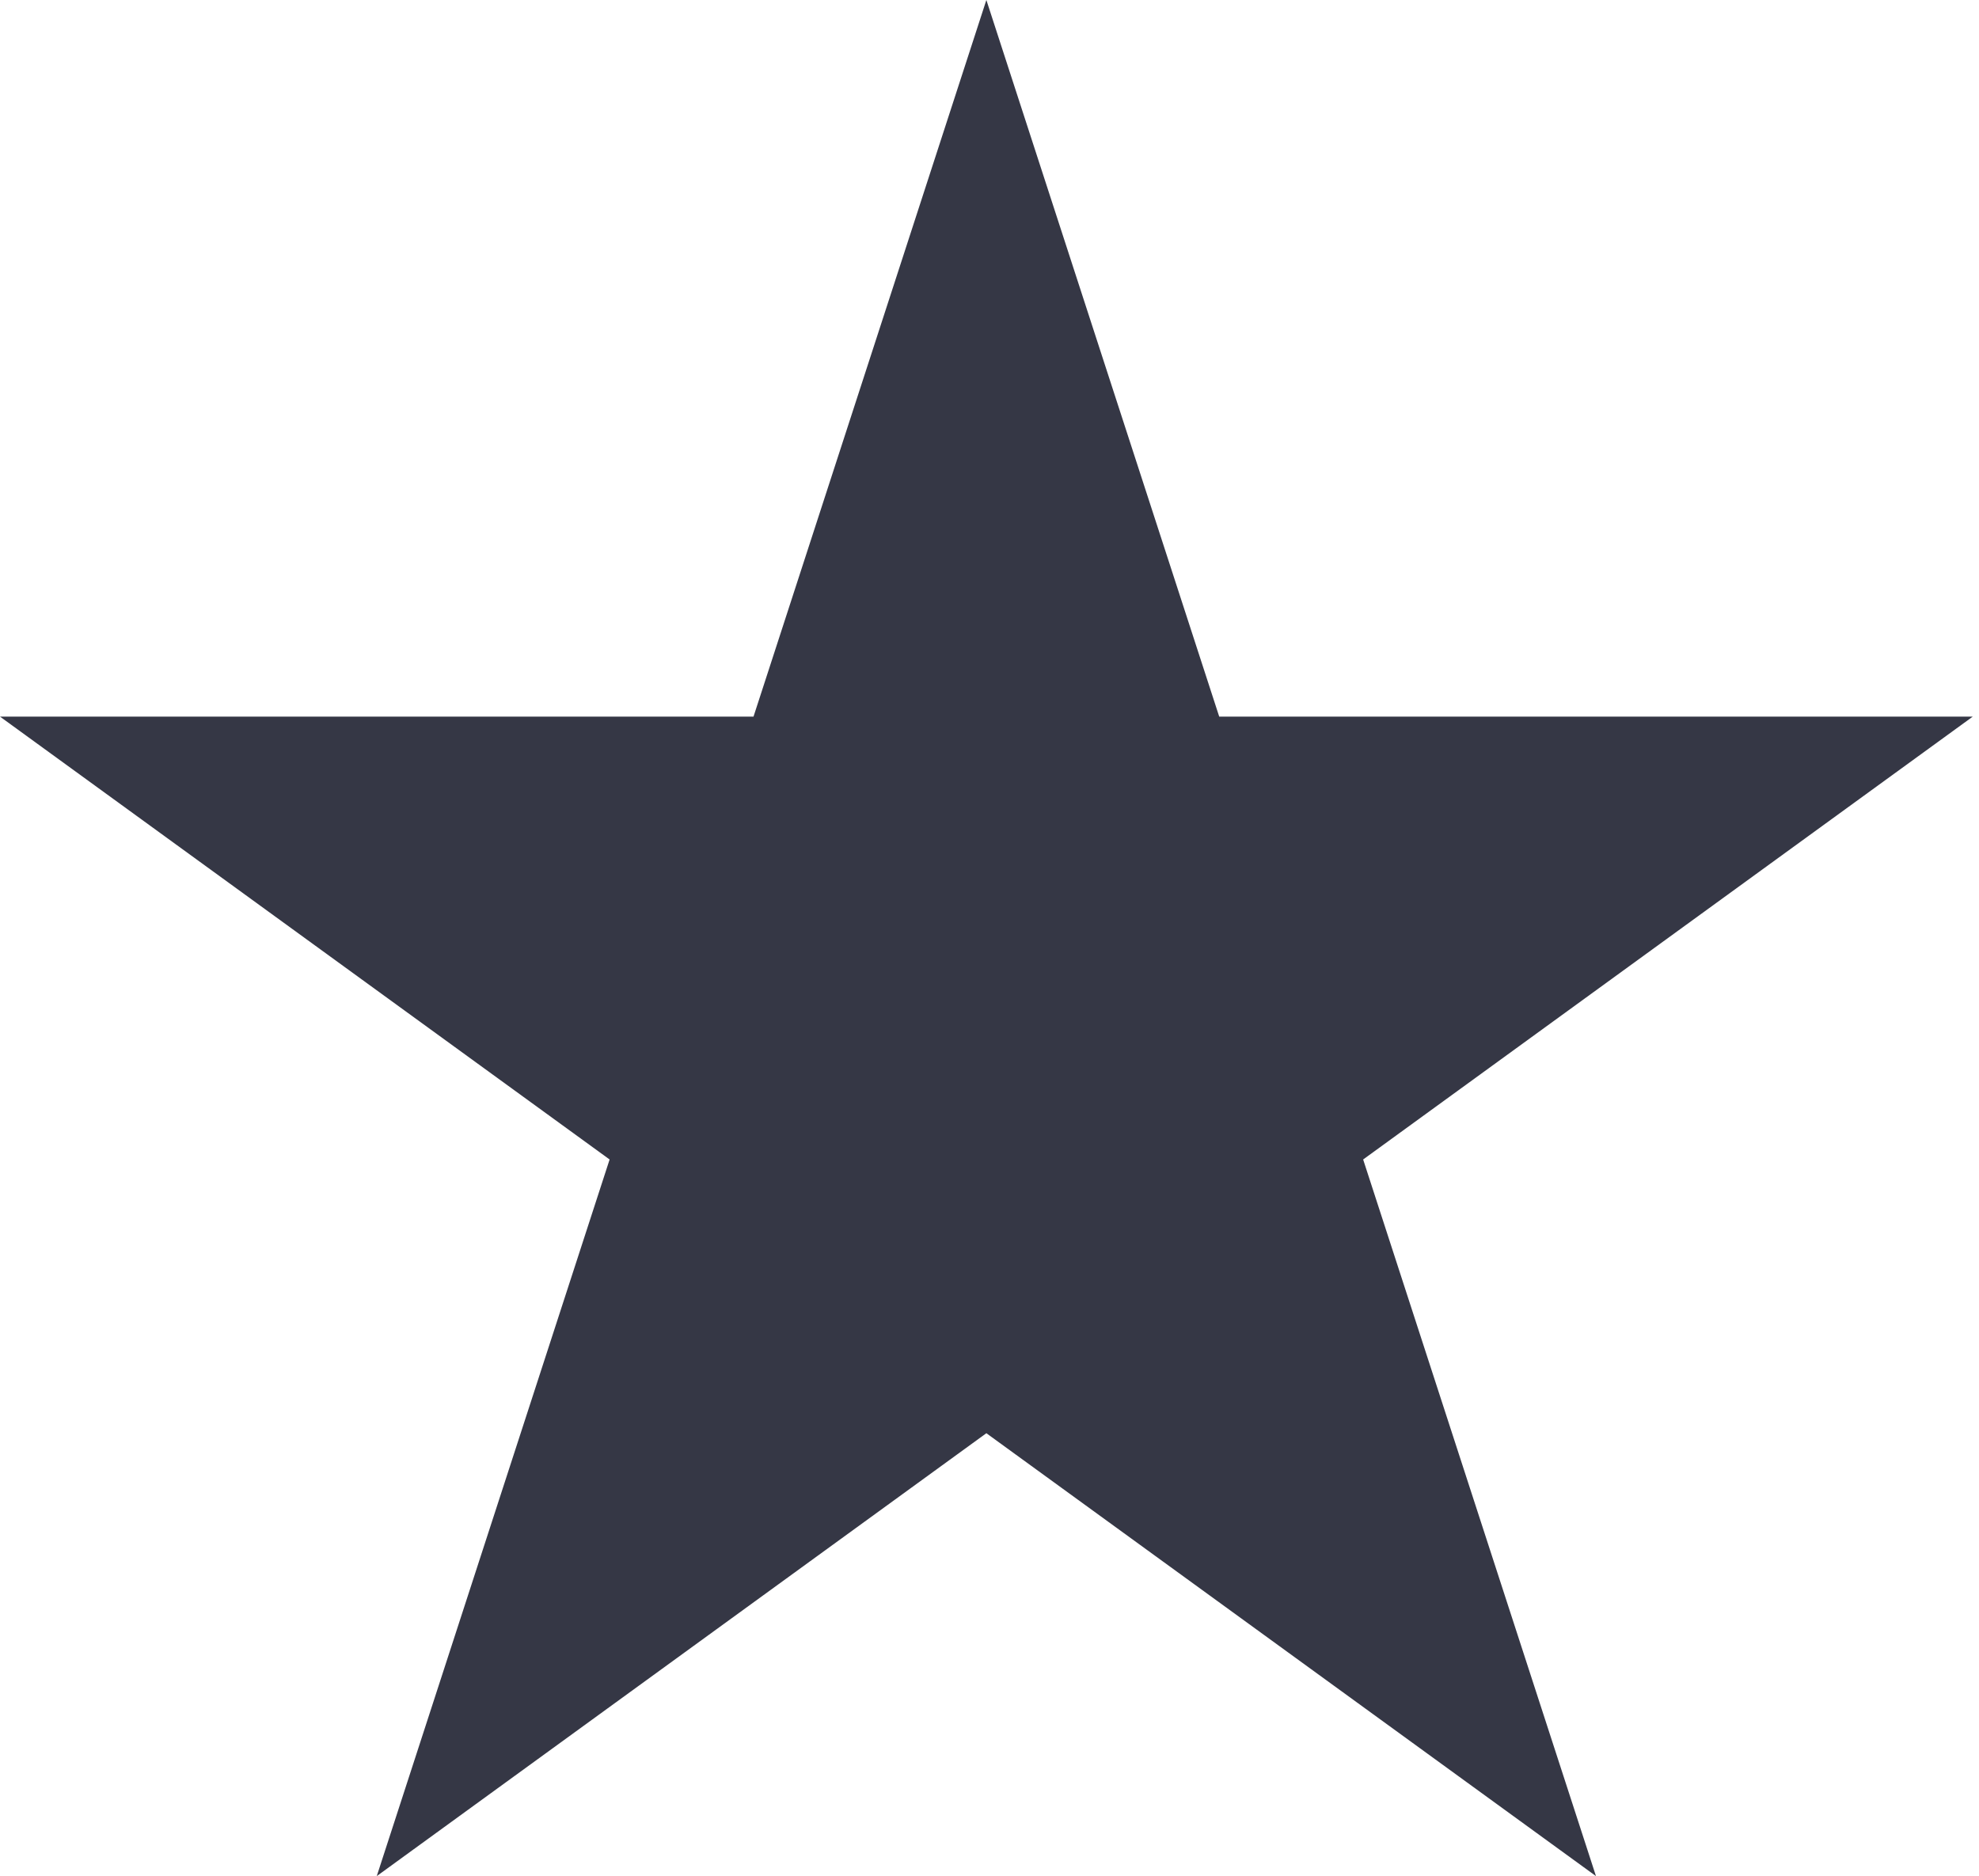 <?xml version="1.0" encoding="UTF-8"?> <svg xmlns="http://www.w3.org/2000/svg" width="77" height="73" viewBox="0 0 77 73" fill="none"> <path d="M38.378 0L47.438 27.884H76.757L53.038 45.116L62.097 73L38.378 55.767L14.659 73L23.719 45.116L-2.30904e-05 27.884H29.318L38.378 0Z" fill="#353745"></path> </svg> 